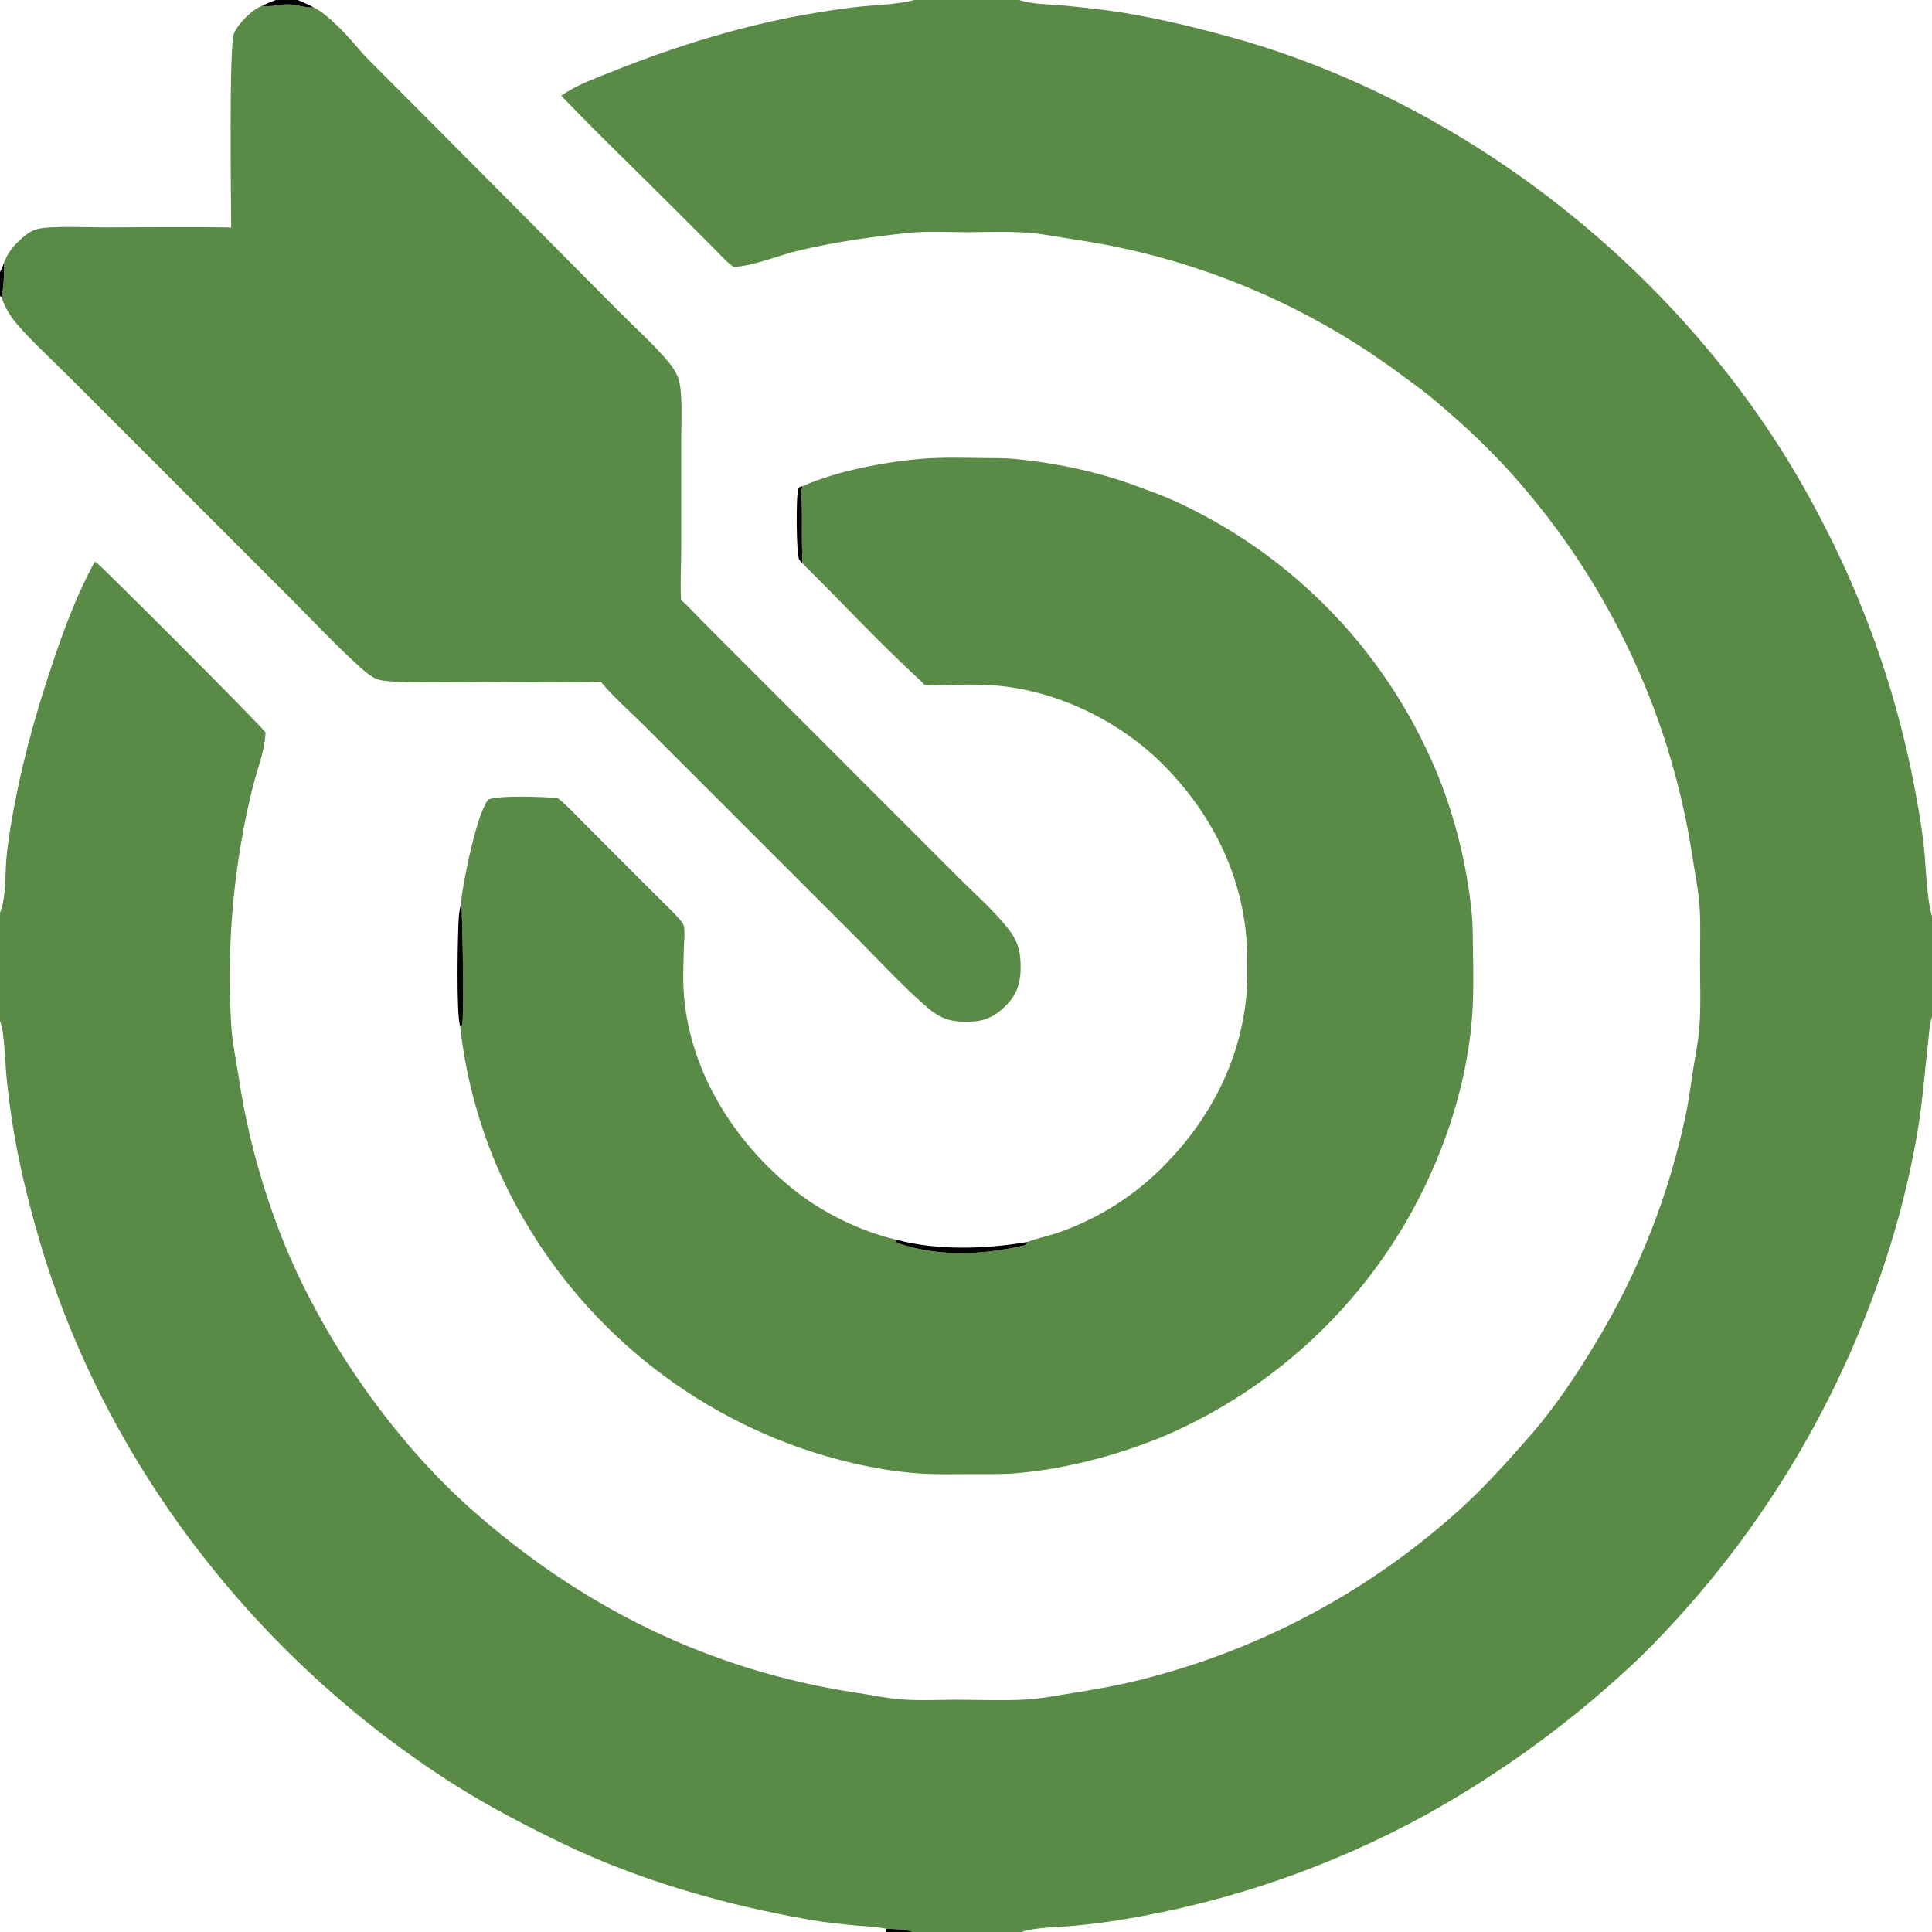 <?xml version="1.0" encoding="UTF-8" standalone="no"?><!DOCTYPE svg PUBLIC "-//W3C//DTD SVG 1.1//EN" "http://www.w3.org/Graphics/SVG/1.1/DTD/svg11.dtd"><svg width="100%" height="100%" viewBox="0 0 674 674" version="1.1" xmlns="http://www.w3.org/2000/svg" xmlns:xlink="http://www.w3.org/1999/xlink" xml:space="preserve" xmlns:serif="http://www.serif.com/" style="fill-rule:evenodd;clip-rule:evenodd;stroke-linejoin:round;stroke-miterlimit:2;"><path d="M279.973,169.65c11.38,-5.283 29.532,-8.643 41.985,-9.617c6.702,-0.524 13.673,-0.343 20.394,-0.25c3.943,0.056 8.025,-0.033 11.948,0.346c13.858,1.339 28.438,4.408 41.497,9.189c4.506,1.649 9.106,3.263 13.48,5.233c39.774,17.983 71.637,49.838 89.629,89.608c7.733,16.752 12.68,36.007 14.512,54.35c0.443,4.42 0.357,9.018 0.447,13.461c0.155,7.666 0.229,15.735 -0.37,23.378c-1.105,14.068 -4.625,29.079 -9.547,42.285c-16.448,44.964 -50.163,81.503 -93.661,101.51c-16.595,7.592 -37.938,13.446 -56.221,14.837c-5.257,0.401 -10.683,0.244 -15.957,0.265c-6.037,0.025 -12.261,0.174 -18.282,-0.282c-15.178,-1.146 -31.094,-5.193 -45.295,-10.541c-44.456,-16.966 -80.426,-50.784 -100.098,-94.111c-7.216,-15.985 -12.009,-33.95 -13.924,-51.379l0.711,-0.373c0.745,-2.684 0.101,-38.613 -0.304,-42.979c0.377,-6.169 5.633,-31.623 9.471,-35.639c3.736,-1.606 19.263,-0.892 24.063,-0.601c3.07,2.39 5.766,5.32 8.509,8.071l12.241,12.288l14.085,14.071c2.642,2.642 5.476,5.238 7.911,8.067c0.726,0.842 1.271,1.472 1.442,2.612c0.354,2.347 -0.012,5.049 -0.073,7.425c-0.14,5.491 -0.405,11.418 0.077,16.879c2.36,26.76 17.824,50.984 38.48,67.464c9.924,7.918 23.1,14.333 35.486,17.255l0.232,1.074c14.569,5.069 30.118,4.304 44.936,0.809c0.377,-0.394 0.467,-0.541 0.697,-1.072c3.598,-1.416 7.588,-2.139 11.262,-3.467c13.953,-4.928 26.569,-13.034 36.848,-23.677c15.593,-15.896 26.028,-36.079 28.195,-58.42c0.445,-4.59 0.359,-9.311 0.322,-13.92c-0.203,-26.083 -11.73,-49.828 -30.173,-67.889c-14.799,-14.494 -35.791,-24.673 -56.493,-26.66c-8.309,-0.797 -16.987,-0.241 -25.333,-0.15c-0.467,-0.191 -0.537,-0.405 -0.838,-0.797l0.45,0.648l-0.365,-0.027c-0.072,-0.143 -0.279,-0.58 -0.389,-0.68c-14.269,-13.062 -28.312,-28.136 -42.156,-41.853c0.171,-2.964 -0.048,-5.959 -0.054,-8.928c-0.008,-5.222 0.119,-10.443 -0.204,-15.66l-0.162,1.085c-0.122,-0.673 -0.004,-1.418 0.037,-2.101c0.507,-0.523 0.424,-0.483 0.552,-1.137Z" style="fill:#598a46;fill-rule:nonzero;"/><path d="M312.609,432.472c14.365,3.871 31.289,3.285 45.865,0.811c-0.23,0.531 -0.32,0.678 -0.697,1.072c-14.818,3.495 -30.367,4.26 -44.936,-0.809l-0.232,-1.074Z" style="fill-rule:nonzero;"/><path d="M160.917,314.58c0.405,4.366 1.049,40.295 0.304,42.979l-0.711,0.373c-1.377,-4.227 -0.858,-32.384 -0.446,-38.051c0.13,-1.782 0.492,-3.553 0.853,-5.301Z" style="fill-rule:nonzero;"/><path d="M279.804,196.391c-0.376,-0.385 -0.775,-0.77 -1.036,-1.249c-0.971,-1.789 -1.148,-22.745 -0.233,-24.638c0.346,-0.713 0.749,-0.707 1.438,-0.854c-0.128,0.654 -0.045,0.614 -0.552,1.137c-0.041,0.683 -0.159,1.428 -0.037,2.101l0.162,-1.085c0.323,5.217 0.196,10.438 0.204,15.66c0.006,2.969 0.225,5.964 0.054,8.928Z" style="fill-rule:nonzero;"/><path d="M318.945,0l36.617,0c0.099,0.033 0.196,0.069 0.295,0.1c4.448,1.42 10.075,1.381 14.708,1.779c5.342,0.488 10.674,1.082 15.991,1.78c13.981,1.896 27.938,5.244 41.55,8.94c85.803,23.303 163.529,86.296 205.148,164.712c17.725,32.774 29.899,68.256 36.027,105.008c0.923,5.299 1.747,10.86 2.182,16.218c0.46,5.697 0.905,15.993 2.539,21.091l-0,35.034c-0.032,0.101 -0.066,0.204 -0.095,0.307c-0.845,2.89 -0.975,6.217 -1.319,9.22c-0.788,6.879 -1.399,13.768 -2.217,20.648c-1.519,12.779 -4.339,25.943 -7.64,38.376c-15.891,58.56 -46.992,111.875 -90.148,154.529c-22.529,21.562 -47.73,40.144 -74.985,55.295c-32.868,18.058 -68.559,30.414 -105.557,36.543c-5.989,0.997 -12.014,1.765 -18.063,2.306c-5.643,0.49 -12.257,0.386 -17.644,2.116l-37.918,-0c-2.858,-1.044 -6.187,-1.016 -9.194,-1.118c-3.224,-0.715 -6.637,-0.799 -9.928,-1.096c-5.342,-0.482 -10.758,-1.034 -16.046,-1.934c-29.126,-4.958 -60.284,-13.8 -86.961,-26.721c-12.686,-6.145 -25.264,-12.634 -37.188,-20.17c-69.668,-44.027 -123.719,-113.649 -146.2,-193.239c-3.624,-12.83 -6.861,-26.175 -8.807,-39.372c-0.762,-5.168 -1.425,-10.398 -1.913,-15.599c-0.378,-4.035 -0.69,-14.639 -1.956,-17.949c-0.071,-0.185 -0.149,-0.365 -0.223,-0.548l-0,-37.795c2.134,-5.169 1.739,-13.038 2.199,-18.603c0.314,-3.792 0.889,-7.585 1.496,-11.339c3.129,-19.376 8.192,-37.93 14.431,-56.516c4.117,-12.267 8.631,-24.564 14.876,-35.93l0.365,-0.037c1.205,0.561 55.217,54.599 59.292,59.492c-0.399,6.266 -2.18,10.672 -3.831,16.629c-1.254,4.526 -2.259,9.14 -3.205,13.738c-4.791,23.76 -6.446,48.047 -4.921,72.238c0.342,5.662 1.641,11.507 2.48,17.141c3.083,20.655 8.669,40.858 16.636,60.162c13.815,32.985 37.391,66.788 64.087,90.621c38.705,34.556 83.548,56.715 134.964,64.495c4.972,0.753 9.965,1.81 14.971,2.254c6.61,0.586 13.46,0.17 20.099,0.177c8.137,0.01 16.422,0.385 24.533,-0.114c4.597,-0.282 9.229,-1.193 13.777,-1.91c9.016,-1.422 17.655,-2.921 26.502,-5.171c42.038,-10.645 80.742,-31.645 112.582,-61.087c8.107,-7.595 15.357,-15.744 22.666,-24.076c8.133,-9.27 16.018,-21.042 22.386,-31.641c15.377,-25.231 26.236,-52.951 32.09,-81.913c0.829,-4.208 1.339,-8.473 1.995,-12.709c0.798,-5.141 1.909,-10.354 2.336,-15.535c0.634,-7.713 0.262,-15.693 0.262,-23.436c0.001,-6.423 0.281,-13.007 -0.17,-19.412c-0.41,-5.792 -1.673,-11.711 -2.532,-17.459c-7.828,-51.047 -30.794,-98.57 -65.927,-136.423c-7.357,-7.907 -15.307,-15.112 -23.511,-22.12c-3.771,-3.222 -7.896,-6.117 -11.874,-9.079c-33.634,-25.085 -73.001,-41.375 -114.526,-47.392c-5.035,-0.77 -10.106,-1.821 -15.178,-2.253c-7.234,-0.617 -14.676,-0.264 -21.946,-0.252c-6.806,0.011 -14.042,-0.468 -20.799,0.26c-12.583,1.358 -25.207,3.128 -37.533,6.03c-7.612,1.792 -15.363,5.286 -23.124,5.871c-2.705,-1.943 -5.132,-4.765 -7.497,-7.127l-12.398,-12.407c-13.391,-13.394 -27.147,-26.555 -40.248,-40.22c4.988,-3.599 11.464,-5.936 17.153,-8.219c23.052,-9.251 47.408,-16.793 71.951,-20.78c5.228,-0.849 10.524,-1.678 15.795,-2.182c5.963,-0.57 12.047,-0.686 17.895,-2.137c0.116,-0.029 0.23,-0.06 0.346,-0.09Z" style="fill:#598a46;fill-rule:nonzero;"/><path d="M91.394,2.044c3.45,0.459 6.33,-0.646 9.639,-0.514c2.835,0.114 5.546,1.289 8.371,1.025c3.325,1.681 6.205,4.47 8.884,7.026c3.709,3.54 6.794,7.695 10.398,11.352l35.395,35.531l51.072,51.411c4.813,4.919 9.958,9.555 14.65,14.587c2.481,2.661 5.77,6.134 6.885,9.667c1.581,5.012 0.95,15.081 0.971,20.663l0,38.301c-0.013,6.02 -0.389,12.199 -0.063,18.2c2.603,2.267 4.941,4.905 7.372,7.359l12.522,12.56l41.817,41.843l34.309,34.324c6.055,6.068 12.857,11.986 18.174,18.704c2.48,3.136 3.861,6.336 4.151,10.352c0.409,5.644 -0.105,10.854 -3.99,15.272c-3.285,3.737 -7.173,6.342 -12.284,6.629c-8.683,0.485 -11.874,-0.917 -18.229,-6.669c-8.032,-7.274 -15.525,-15.367 -23.197,-23.037l-43.878,-43.866l-29.969,-29.963c-4.883,-4.883 -10.509,-9.705 -14.845,-15.031c-12.736,0.519 -25.654,0.112 -38.414,0.109c-7.055,-0.001 -34.024,0.799 -39.177,-0.795c-2.615,-0.809 -5.772,-3.789 -7.757,-5.609c-7.875,-7.223 -15.281,-15.17 -22.842,-22.731l-43.303,-43.299l-34.178,-34.178c-5.994,-5.994 -12.465,-11.849 -18.009,-18.246c-2.295,-2.647 -4.423,-6.141 -5.348,-9.533c0.781,-2.646 1.002,-8.932 0.856,-11.754c1.119,-3.034 2.7,-5.228 4.999,-7.469c1.855,-1.808 4.258,-3.824 6.822,-4.412c4.928,-1.132 17.575,-0.517 23.068,-0.524c14.786,-0.018 29.602,-0.23 44.385,0.017c-0.038,-9.584 -0.819,-63.151 0.98,-67.643c1.395,-3.485 6.301,-8.303 9.763,-9.659Z" style="fill:#598a46;fill-rule:nonzero;"/><path d="M96.181,0l7.729,0c1.837,0.828 3.714,1.612 5.494,2.555c-2.825,0.264 -5.536,-0.911 -8.371,-1.025c-3.309,-0.132 -6.189,0.973 -9.639,0.514c1.538,-0.763 3.202,-1.377 4.787,-2.044Z" style="fill-rule:nonzero;"/><path d="M1.377,91.734c0.146,2.822 -0.075,9.108 -0.856,11.754l-0.521,-0.15l0,-8.451c0.614,-0.967 0.963,-2.087 1.377,-3.153Z" style="fill-rule:nonzero;"/><path d="M309.222,672.884c3.007,0.102 6.336,0.074 9.194,1.118l-9.401,-0l0.207,-1.118Z" style="fill-rule:nonzero;"/></svg>
